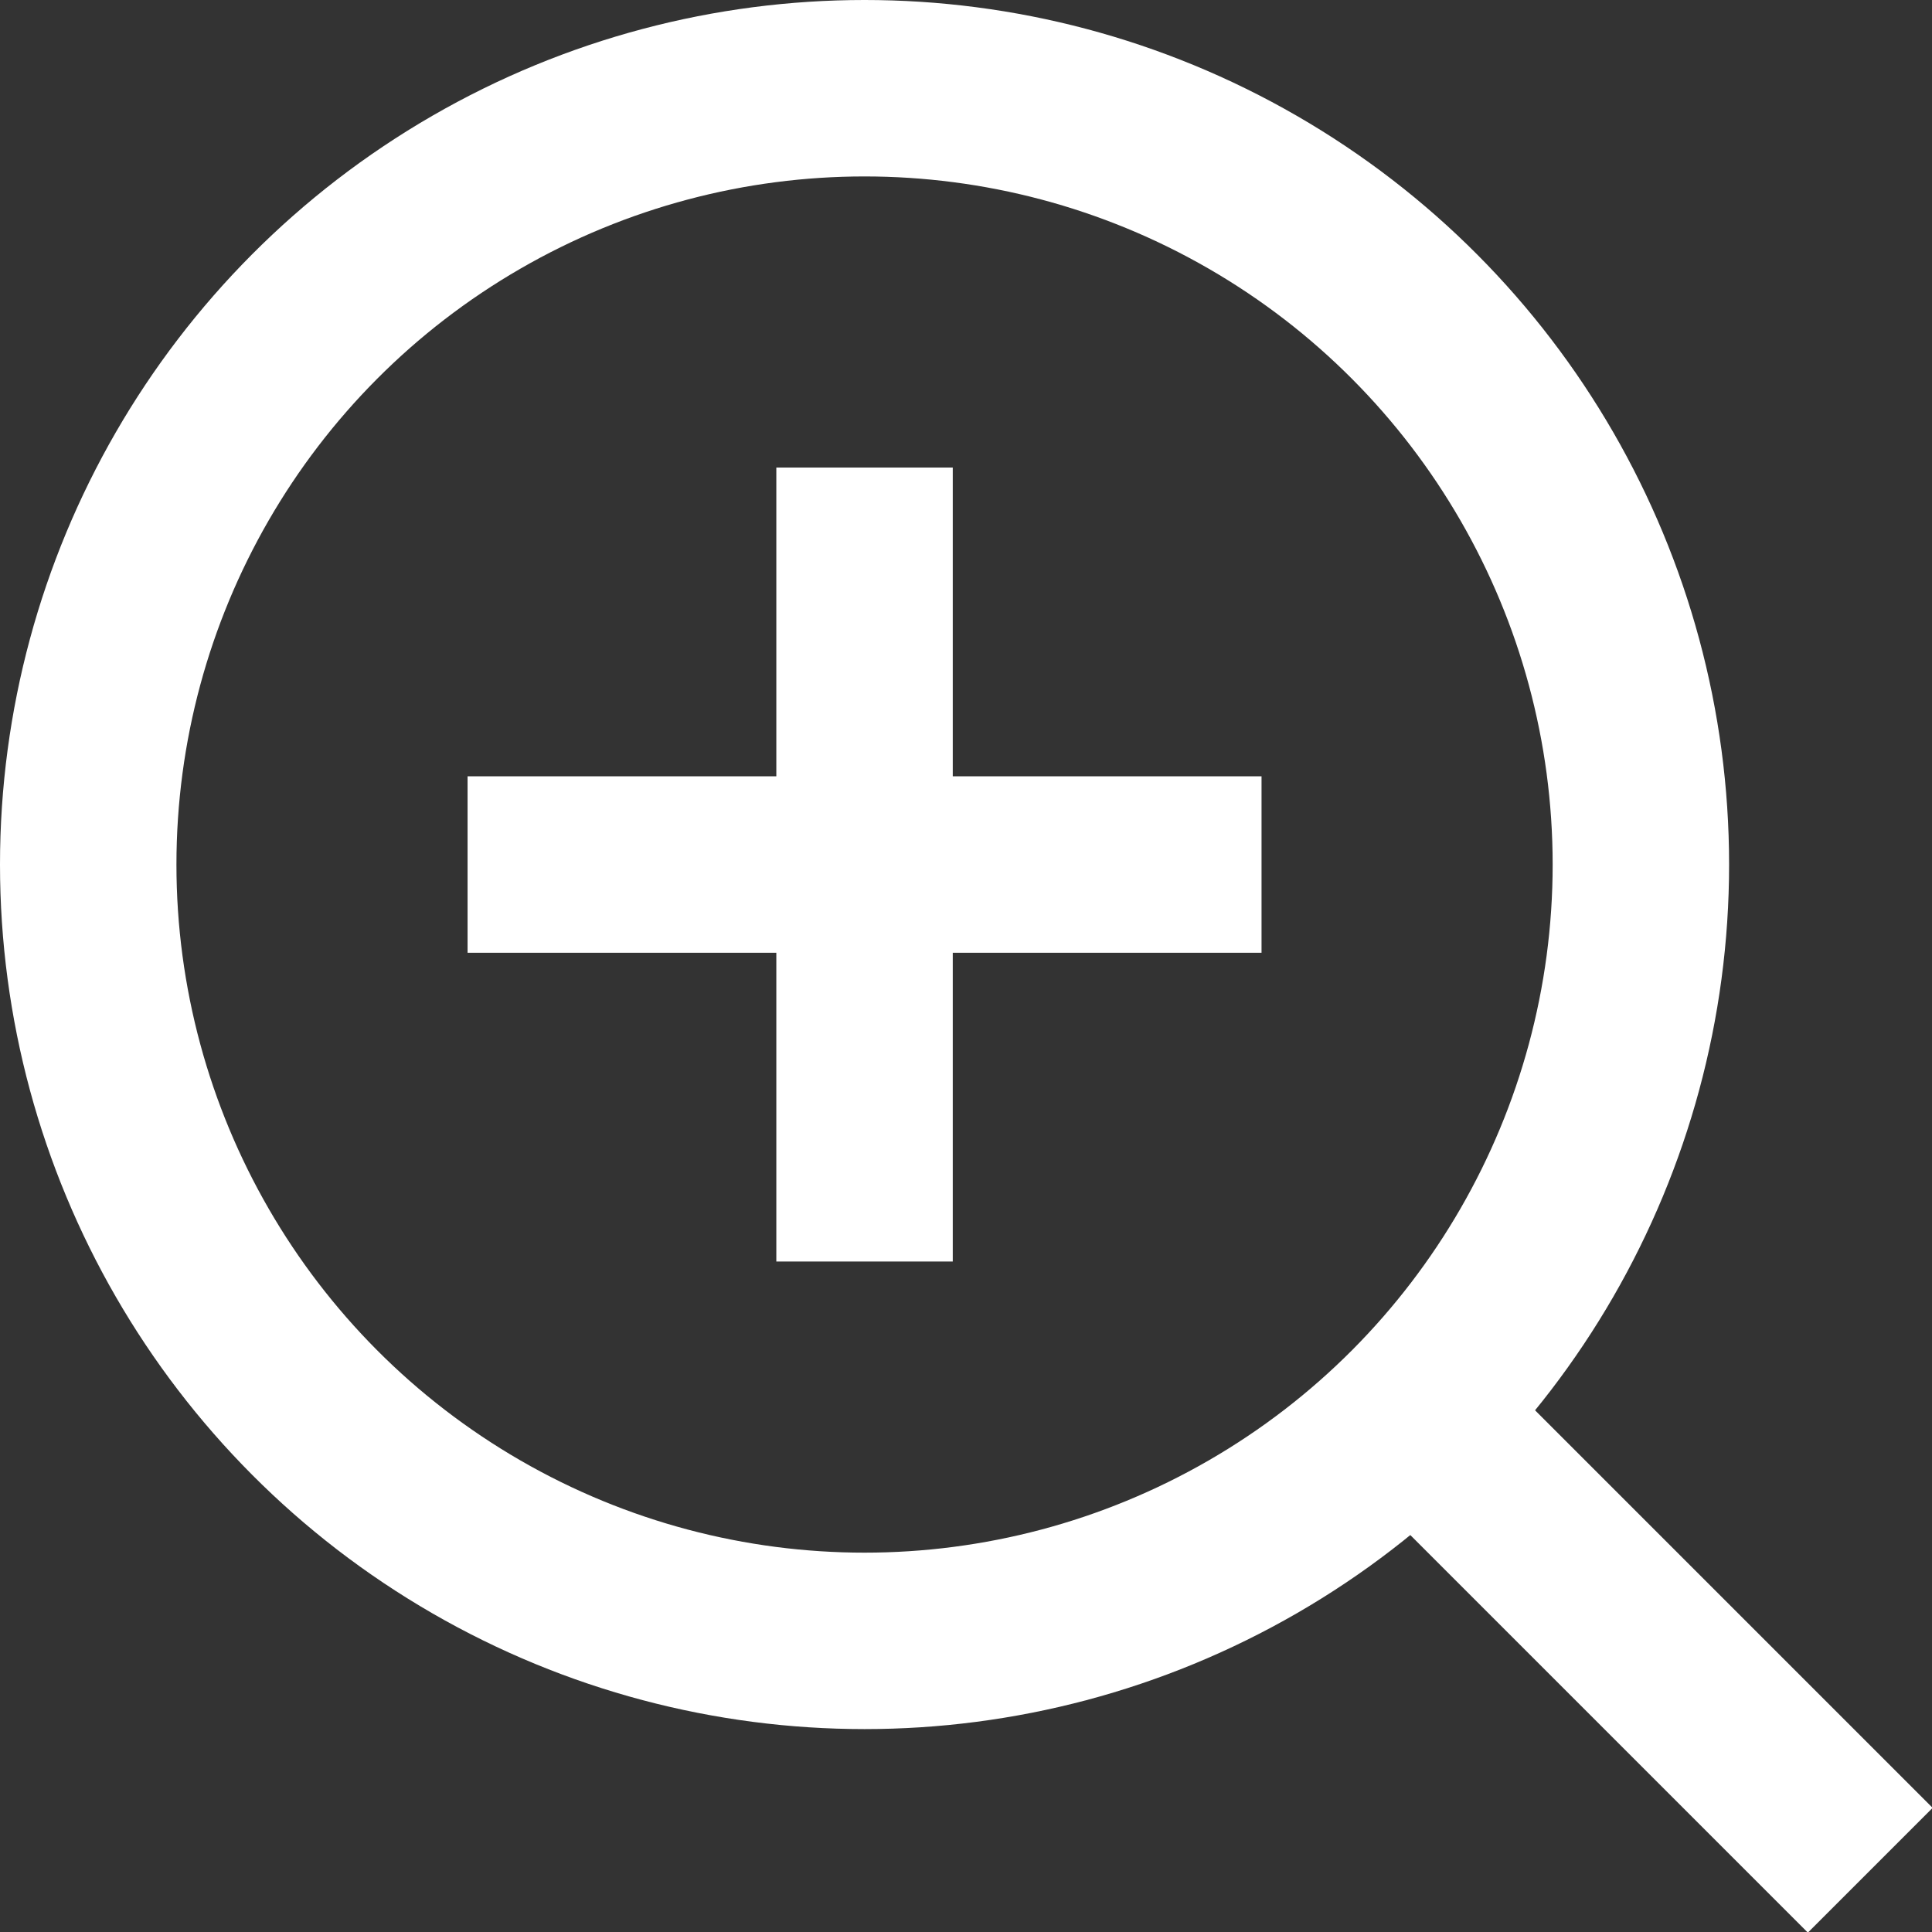 <?xml version="1.0" encoding="utf-8"?>
<!-- Generator: Adobe Illustrator 24.3.0, SVG Export Plug-In . SVG Version: 6.00 Build 0)  -->
<svg version="1.1" id="Layer_2" xmlns="http://www.w3.org/2000/svg" xmlns:xlink="http://www.w3.org/1999/xlink" x="0px" y="0px"
	 viewBox="0 0 43.8 43.8" style="enable-background:new 0 0 43.8 43.8;" xml:space="preserve">
<rect x="0" y="0" width="43.8" height="43.8" fill="#333333" stroke="none"/>
<style type="text/css">
	.st0{fill:none;stroke:#FFFFFF;stroke-width:4;stroke-linejoin:round;stroke-miterlimit:10;}
</style>
<circle class="st0" cx="19.6" cy="19.6" r="17.6"/>
<line class="st0" x1="32.1" y1="32.1" x2="42.4" y2="42.4"/>
<line class="st0" x1="19.6" y1="10.6" x2="19.6" y2="28.6"/>
<line class="st0" x1="10.6" y1="19.6" x2="28.6" y2="19.6"/>
</svg>
